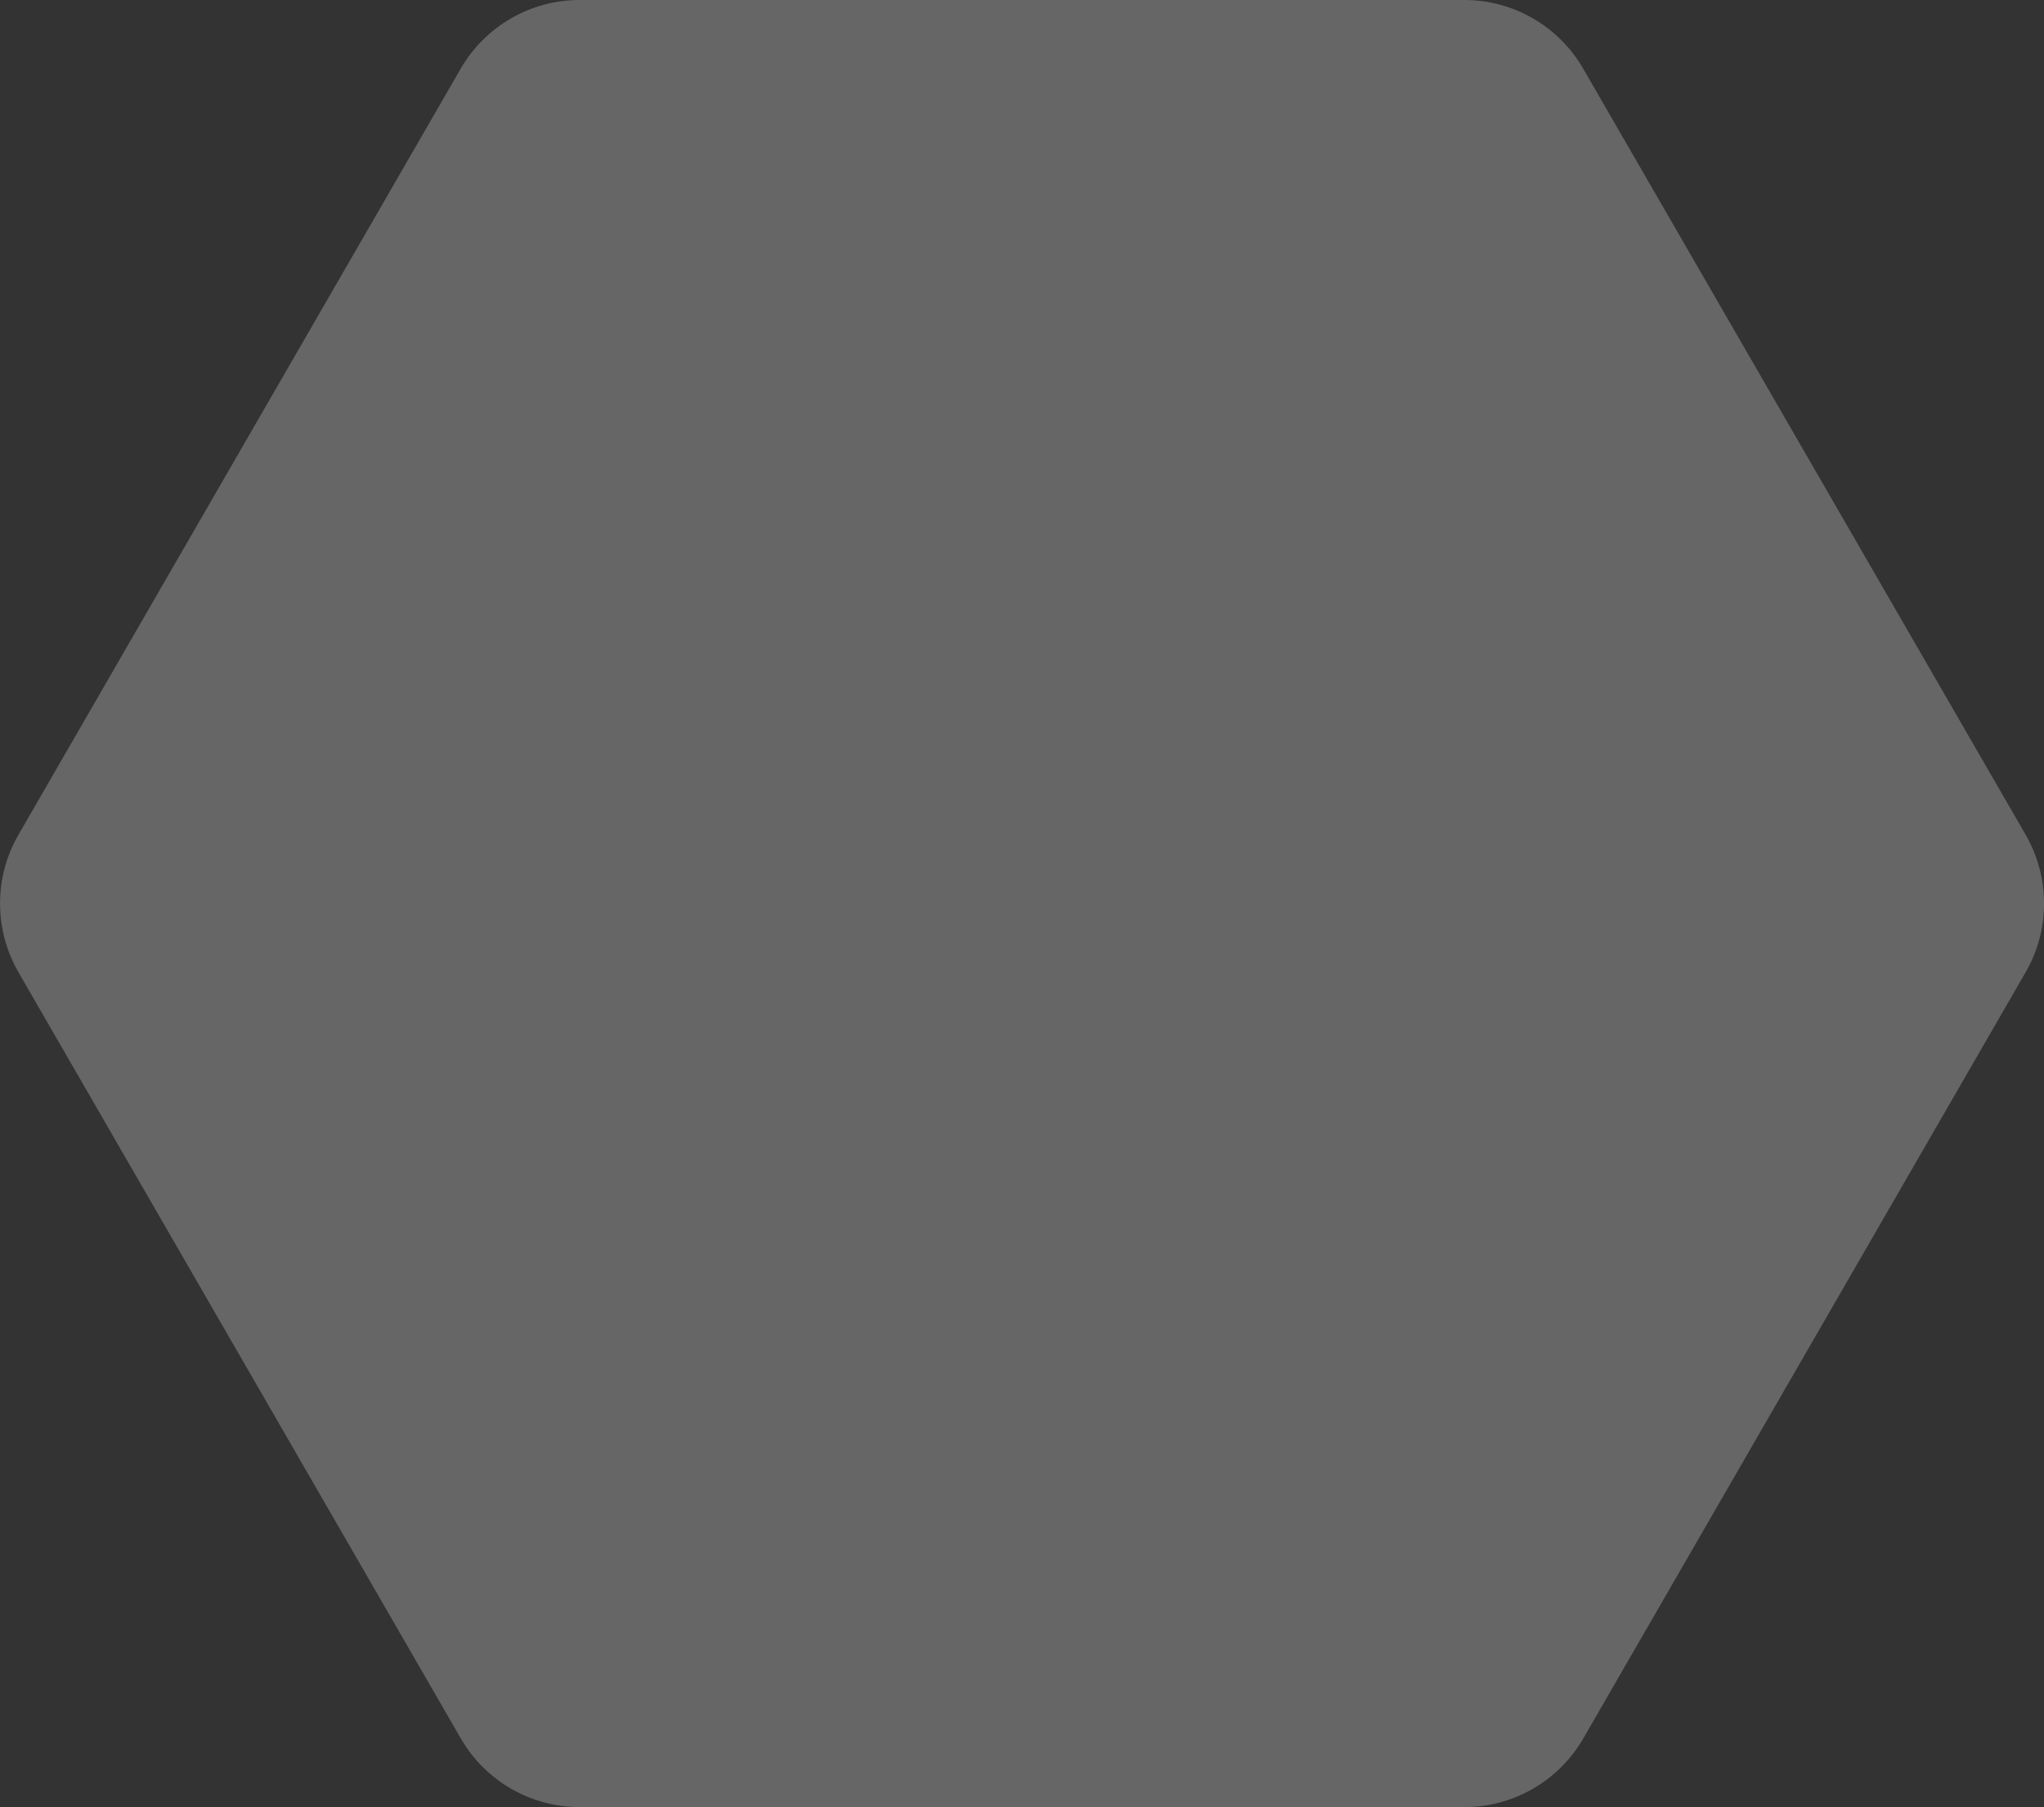 <?xml version="1.0" encoding="UTF-8"?> <svg xmlns="http://www.w3.org/2000/svg" id="b" viewBox="0 0 188.78 166.88"><rect x="0" y="0" width="188.78" height="166.88" fill="#333333" stroke="none"/><defs><style>.d{fill:#fff;opacity:.25;}</style></defs><g id="c"><path class="d" d="M135.25,0H53.53c-4.53,0-8.71,2.42-10.98,6.34L1.7,77.1c-2.26,3.92-2.26,8.75,0,12.68l40.86,70.77c2.26,3.92,6.45,6.34,10.98,6.34h81.71c4.53,0,8.71-2.42,10.98-6.34l40.86-70.77c2.26-3.92,2.26-8.75,0-12.68L146.22,6.34c-2.26-3.92-6.45-6.34-10.98-6.34Z"></path></g></svg> 